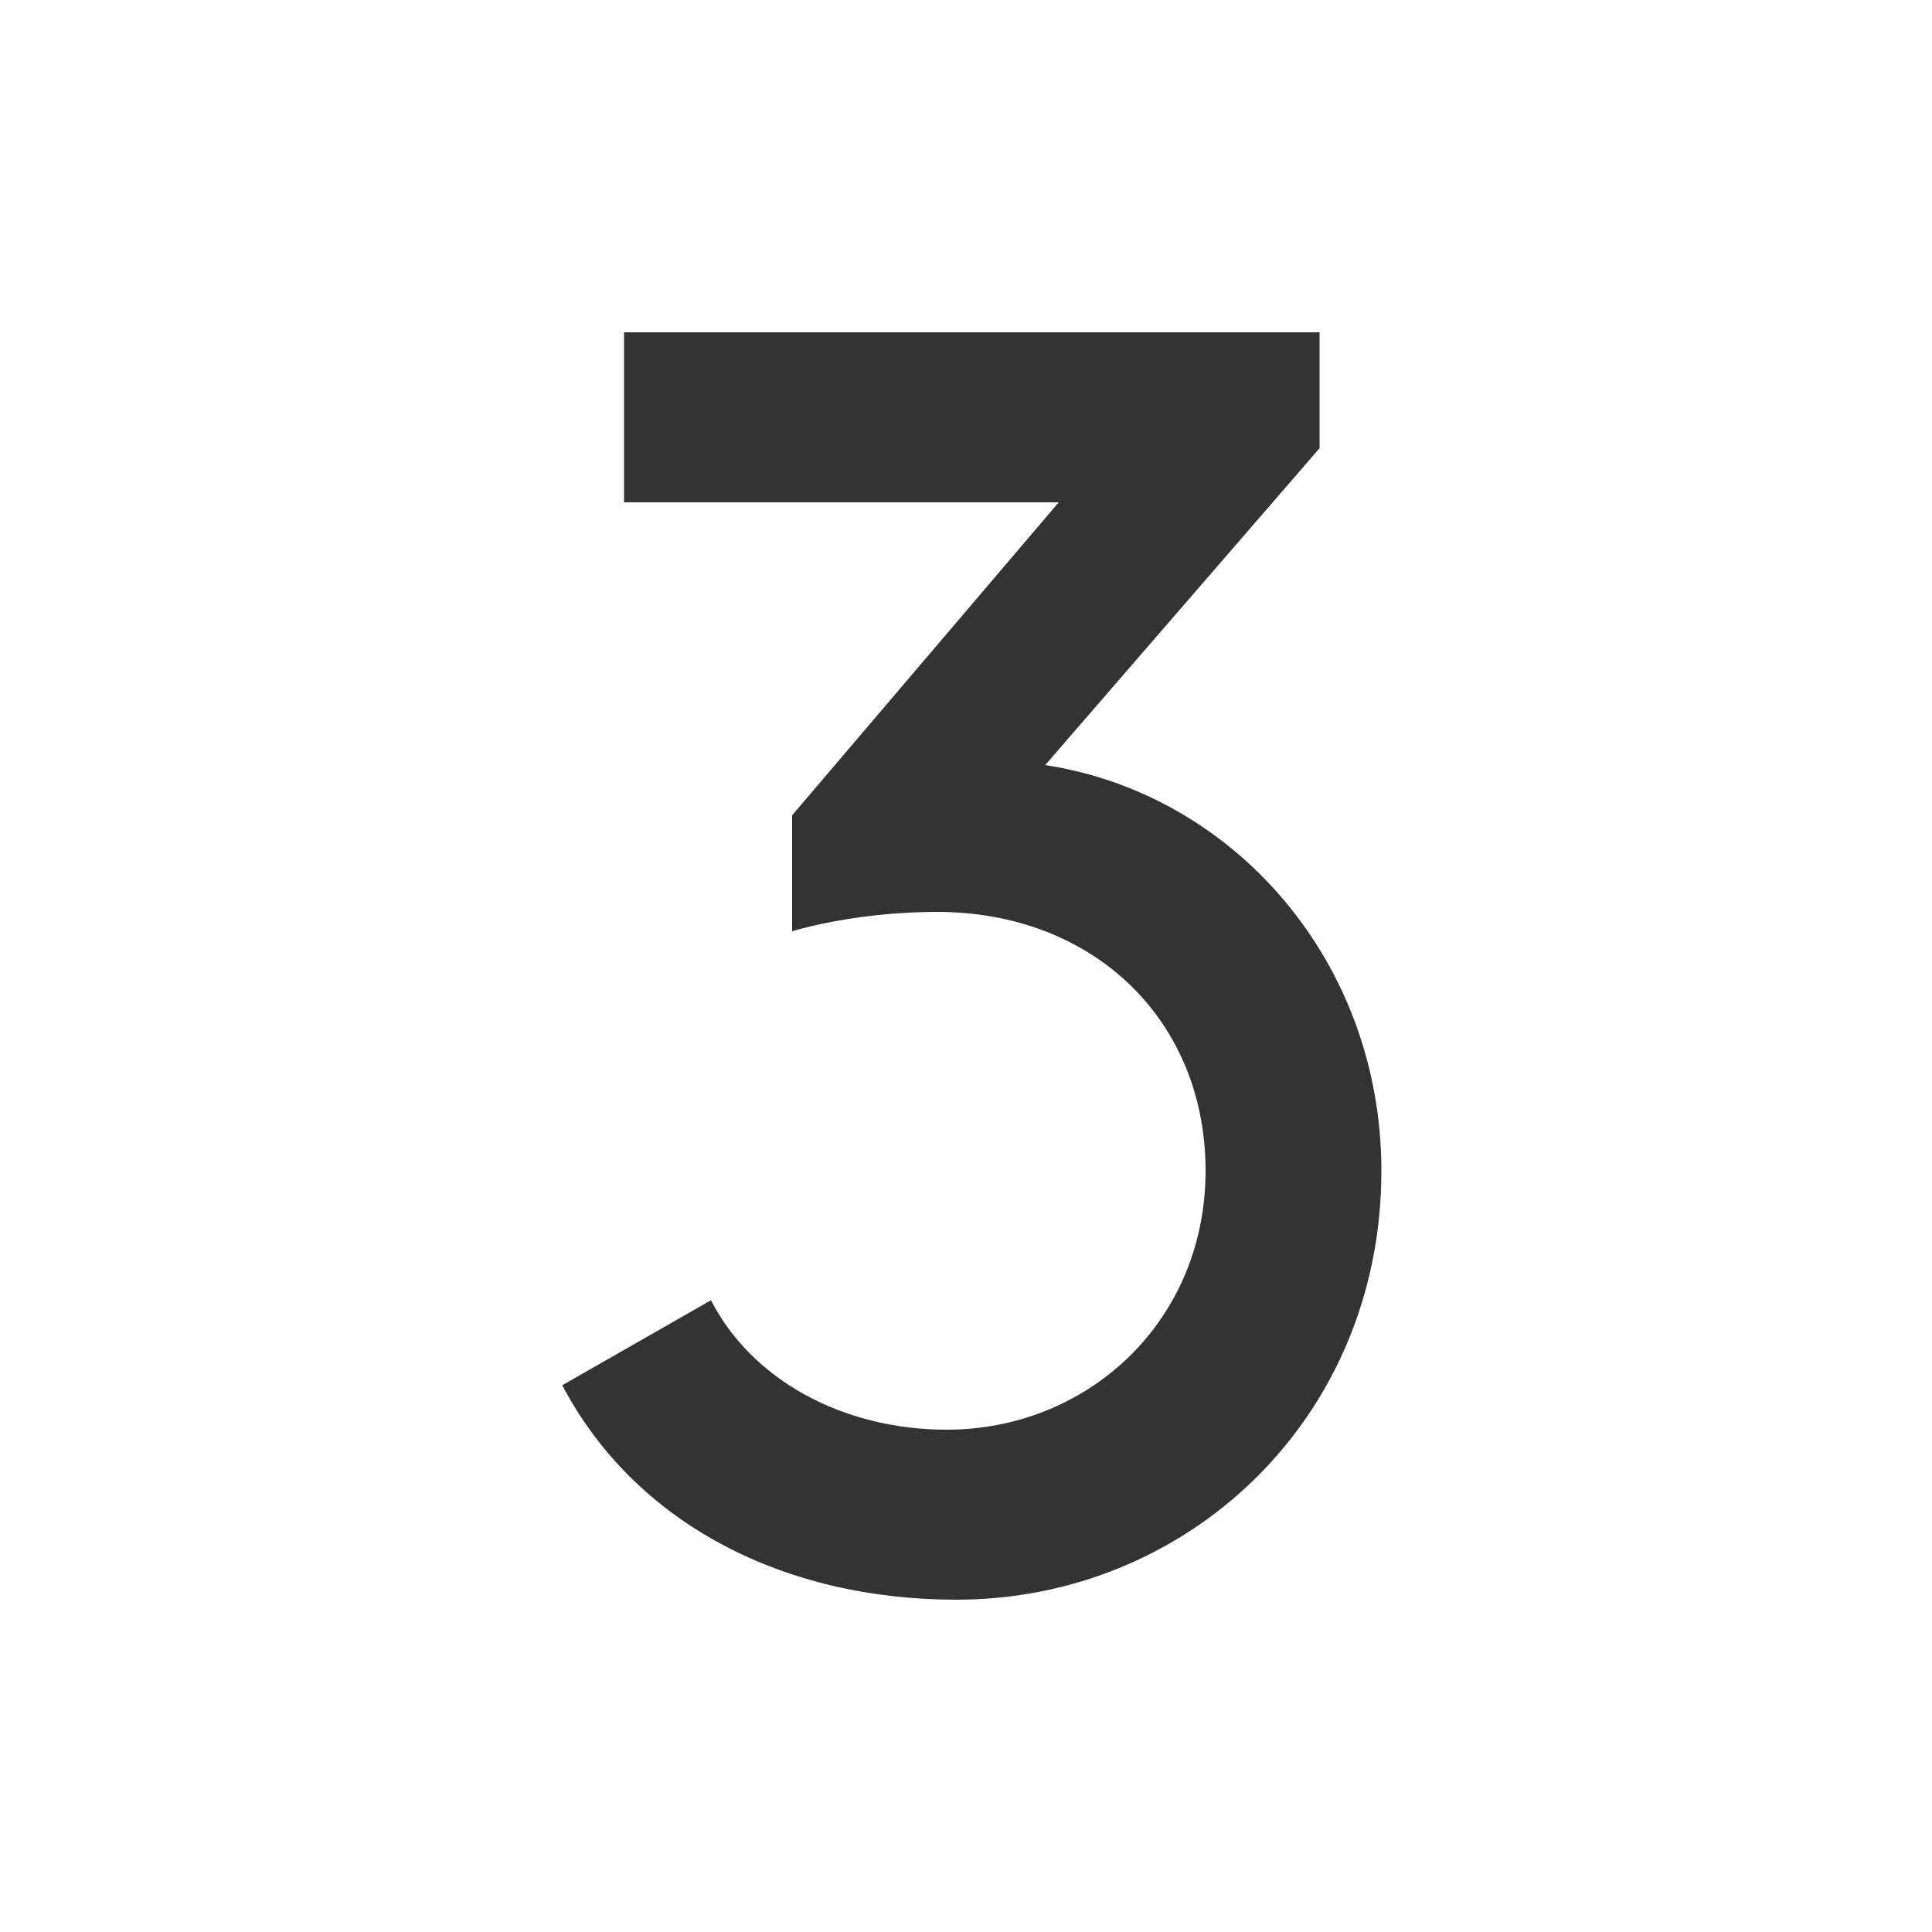 <?xml version="1.0" encoding="utf-8"?>
<!-- Generator: Adobe Illustrator 19.1.0, SVG Export Plug-In . SVG Version: 6.00 Build 0)  -->
<svg version="1.1" id="Ebene_1" xmlns="http://www.w3.org/2000/svg" xmlns:xlink="http://www.w3.org/1999/xlink" x="0px" y="0px"
	 width="100px" height="100px" viewBox="0 0 100 100" style="enable-background:new 0 0 100 100;" xml:space="preserve">
<rect x="0" y="0" width="100" height="100" fill="#333333" stroke="none"/>
<style type="text/css">
	.st0{fill:#FFFFFF;}
</style>
<path class="st0" d="M0,0v100h100V0H0z M49.5,82.8c-8.9,0-16.6-3.9-20.4-11.1l7.7-4.4c2.1,4.1,6.8,6.7,12.2,6.7
	c7.3,0,13.4-5.6,13.4-13.4c0-7.8-5.8-13.4-13.9-13.4c-3.6,0-6.5,0.7-7.5,1v-6l13.8-16.2H32.3v-8.8h36v6L54.1,39.6
	c9.8,1.5,17.4,10.2,17.4,21C71.5,73.4,61.5,82.8,49.5,82.8z"/>
</svg>

